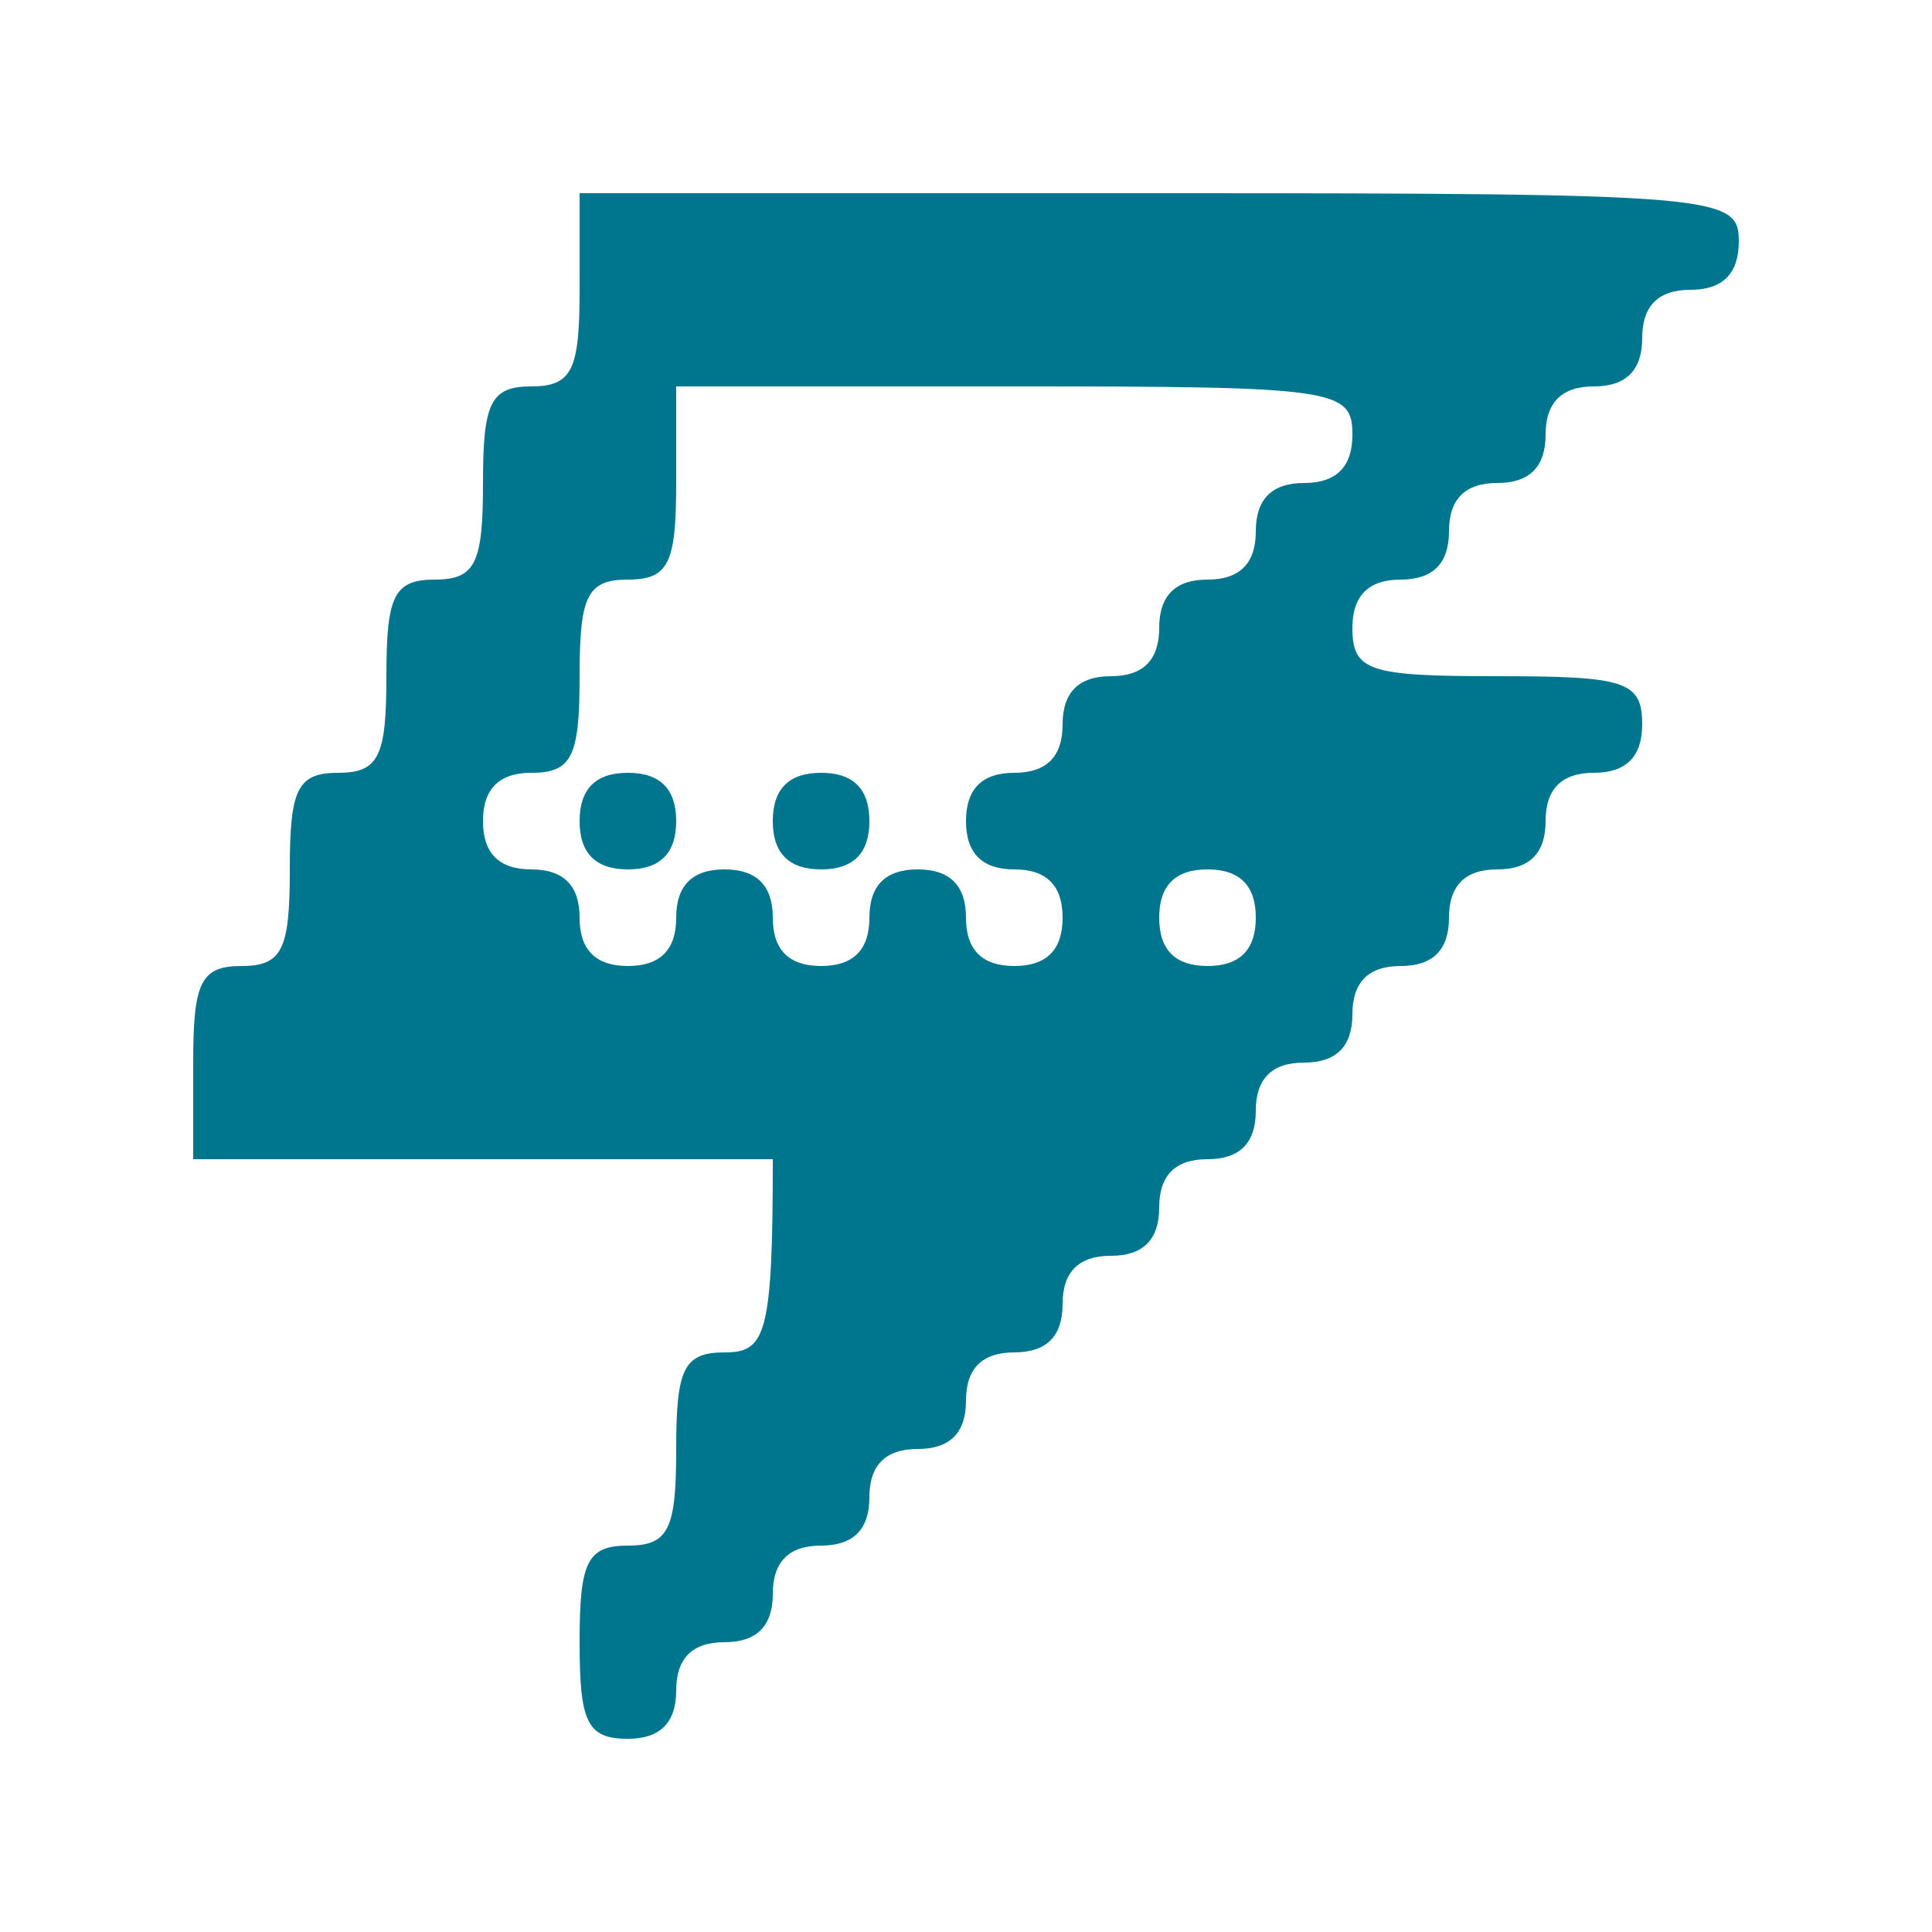 <svg version="1.2" xmlns="http://www.w3.org/2000/svg" viewBox="0 0 80 80" width="80" height="80"><style>.a{fill:#00768e}</style><path fill-rule="evenodd" class="a" d="m24 8h24c23.3 0 24 0.1 24 2q0 2-2 2-2 0-2 2 0 2-2 2-2 0-2 2 0 2-2 2-2 0-2 2 0 2-2 2-2 0-2 2c0 1.8 0.7 2 6 2 5.3 0 6 0.2 6 2q0 2-2 2-2 0-2 2 0 2-2 2-2 0-2 2 0 2-2 2-2 0-2 2 0 2-2 2-2 0-2 2 0 2-2 2-2 0-2 2 0 2-2 2-2 0-2 2 0 2-2 2-2 0-2 2 0 2-2 2-2 0-2 2 0 2-2 2-2 0-2 2 0 2-2 2-2 0-2 2 0 2-2 2c-1.7 0-2-0.7-2-4 0-3.3 0.3-4 2-4 1.7 0 2-0.7 2-4 0-3.3 0.3-4 2-4 1.7 0 2-0.7 2-8h-24v-4c0-3.3 0.3-4 2-4 1.7 0 2-0.7 2-4 0-3.3 0.3-4 2-4 1.7 0 2-0.7 2-4 0-3.3 0.3-4 2-4 1.7 0 2-0.7 2-4 0-3.3 0.3-4 2-4 1.7 0 2-0.7 2-4zm4 12c0 3.3-0.3 4-2 4-1.7 0-2 0.7-2 4 0 3.3-0.3 4-2 4q-2 0-2 2 0 2 2 2 2 0 2 2 0 2 2 2 2 0 2-2 0-2 2-2 2 0 2 2 0 2 2 2 2 0 2-2 0-2 2-2 2 0 2 2 0 2 2 2 2 0 2-2 0-2-2-2-2 0-2-2 0-2 2-2 2 0 2-2 0-2 2-2 2 0 2-2 0-2 2-2 2 0 2-2 0-2 2-2 2 0 2-2c0-1.9-0.7-2-14-2h-14zm22 20q2 0 2-2 0-2-2-2-2 0-2 2 0 2 2 2zm-24-8q2 0 2 2 0 2-2 2-2 0-2-2 0-2 2-2zm8 0q2 0 2 2 0 2-2 2-2 0-2-2 0-2 2-2z"/></svg>